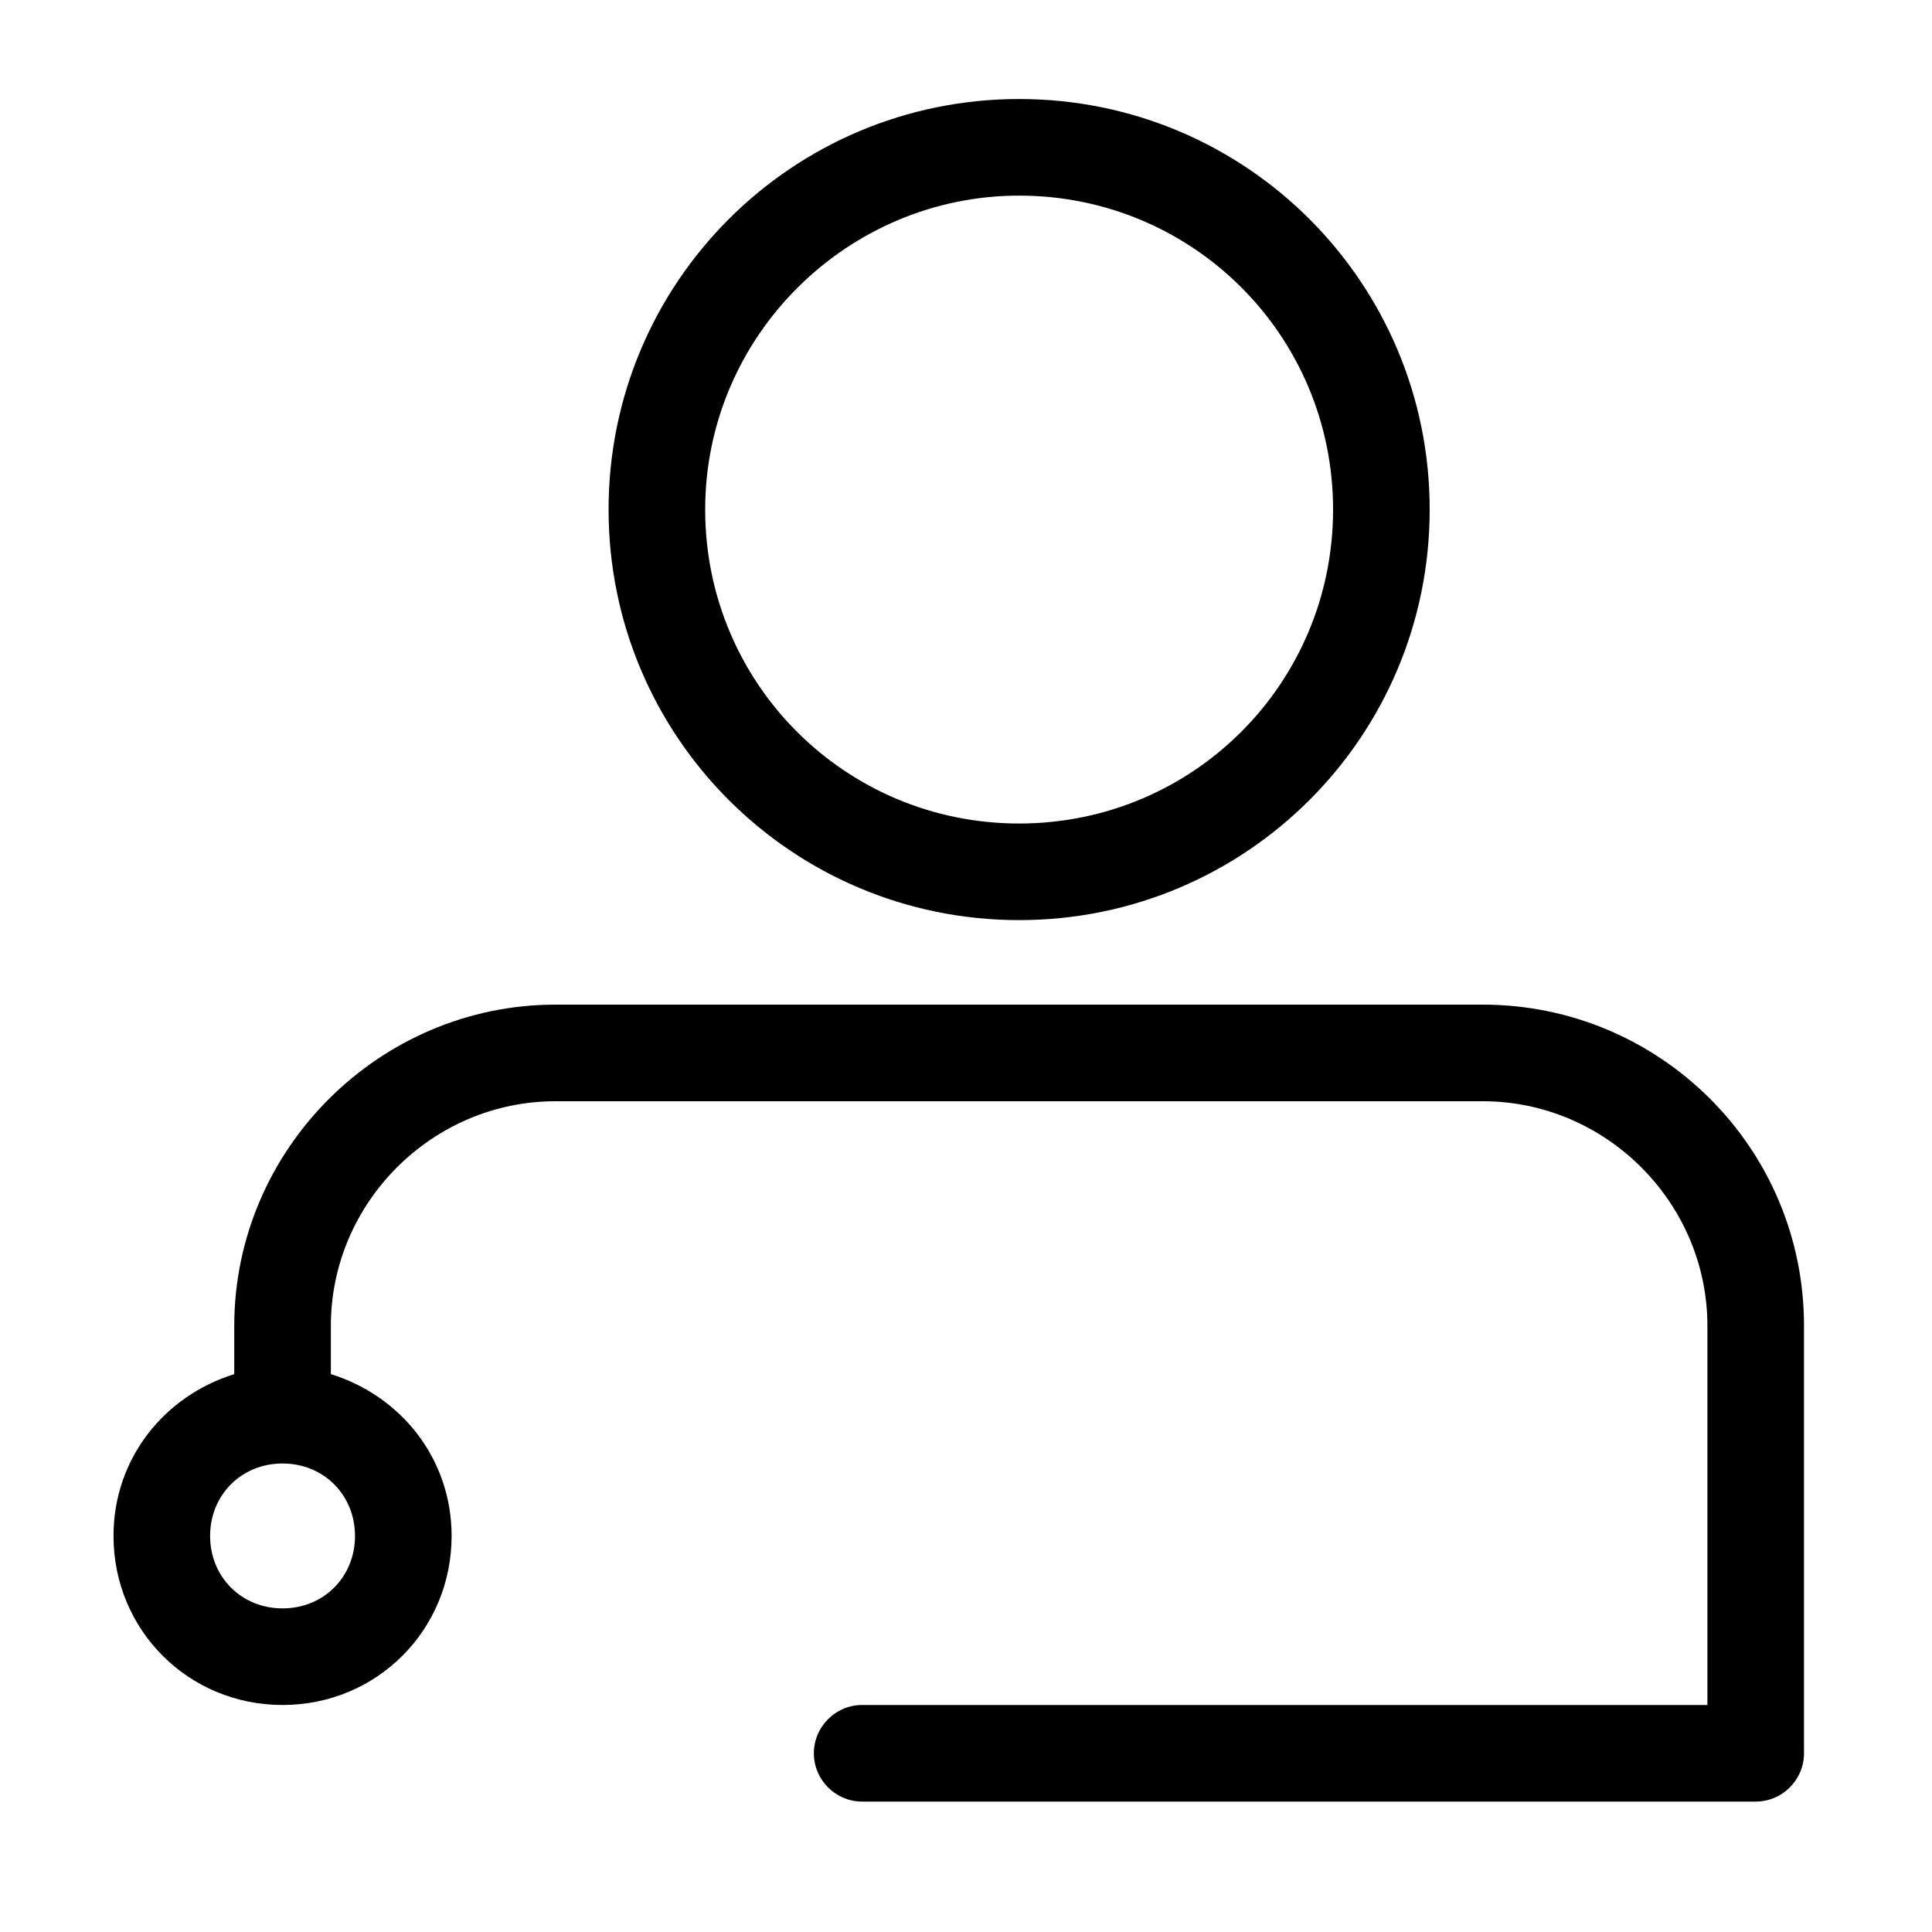 <?xml version="1.0" encoding="utf-8"?>
<!-- Generator: Adobe Illustrator 26.2.1, SVG Export Plug-In . SVG Version: 6.00 Build 0)  -->
<svg version="1.1" id="Layer_1" xmlns="http://www.w3.org/2000/svg" xmlns:xlink="http://www.w3.org/1999/xlink" x="0px" y="0px"
	 viewBox="0 0 80 80" style="enable-background:new 0 0 80 80;" xml:space="preserve">
<g>
	<path d="M42.2,38.1c9.4,0,17-7.6,17-17s-7.6-17-17-17s-17,7.6-17,17S32.8,38.1,42.2,38.1z M42.2,8.1c7.2,0,13,5.8,13,13
		s-5.8,13-13,13s-13-5.8-13-13S35.1,8.1,42.2,8.1z"/>
	<path d="M61.4,41.6H23c-7.3,0-13.3,6-13.3,13.3v2c-2.9,0.9-5,3.5-5,6.7c0,3.9,3.1,7,7,7s7-3.1,7-7c0-3.2-2.1-5.8-5-6.7v-2
		c0-5.1,4.2-9.3,9.3-9.3h38.4c5.1,0,9.3,4.2,9.3,9.3v15.7h-35c-1.1,0-2,0.9-2,2s0.9,2,2,2h37c1.1,0,2-0.9,2-2V54.9
		C74.7,47.5,68.7,41.6,61.4,41.6z M14.7,63.6c0,1.7-1.3,3-3,3s-3-1.3-3-3c0-1.7,1.3-3,3-3S14.7,61.9,14.7,63.6z"/>
</g>
</svg>
